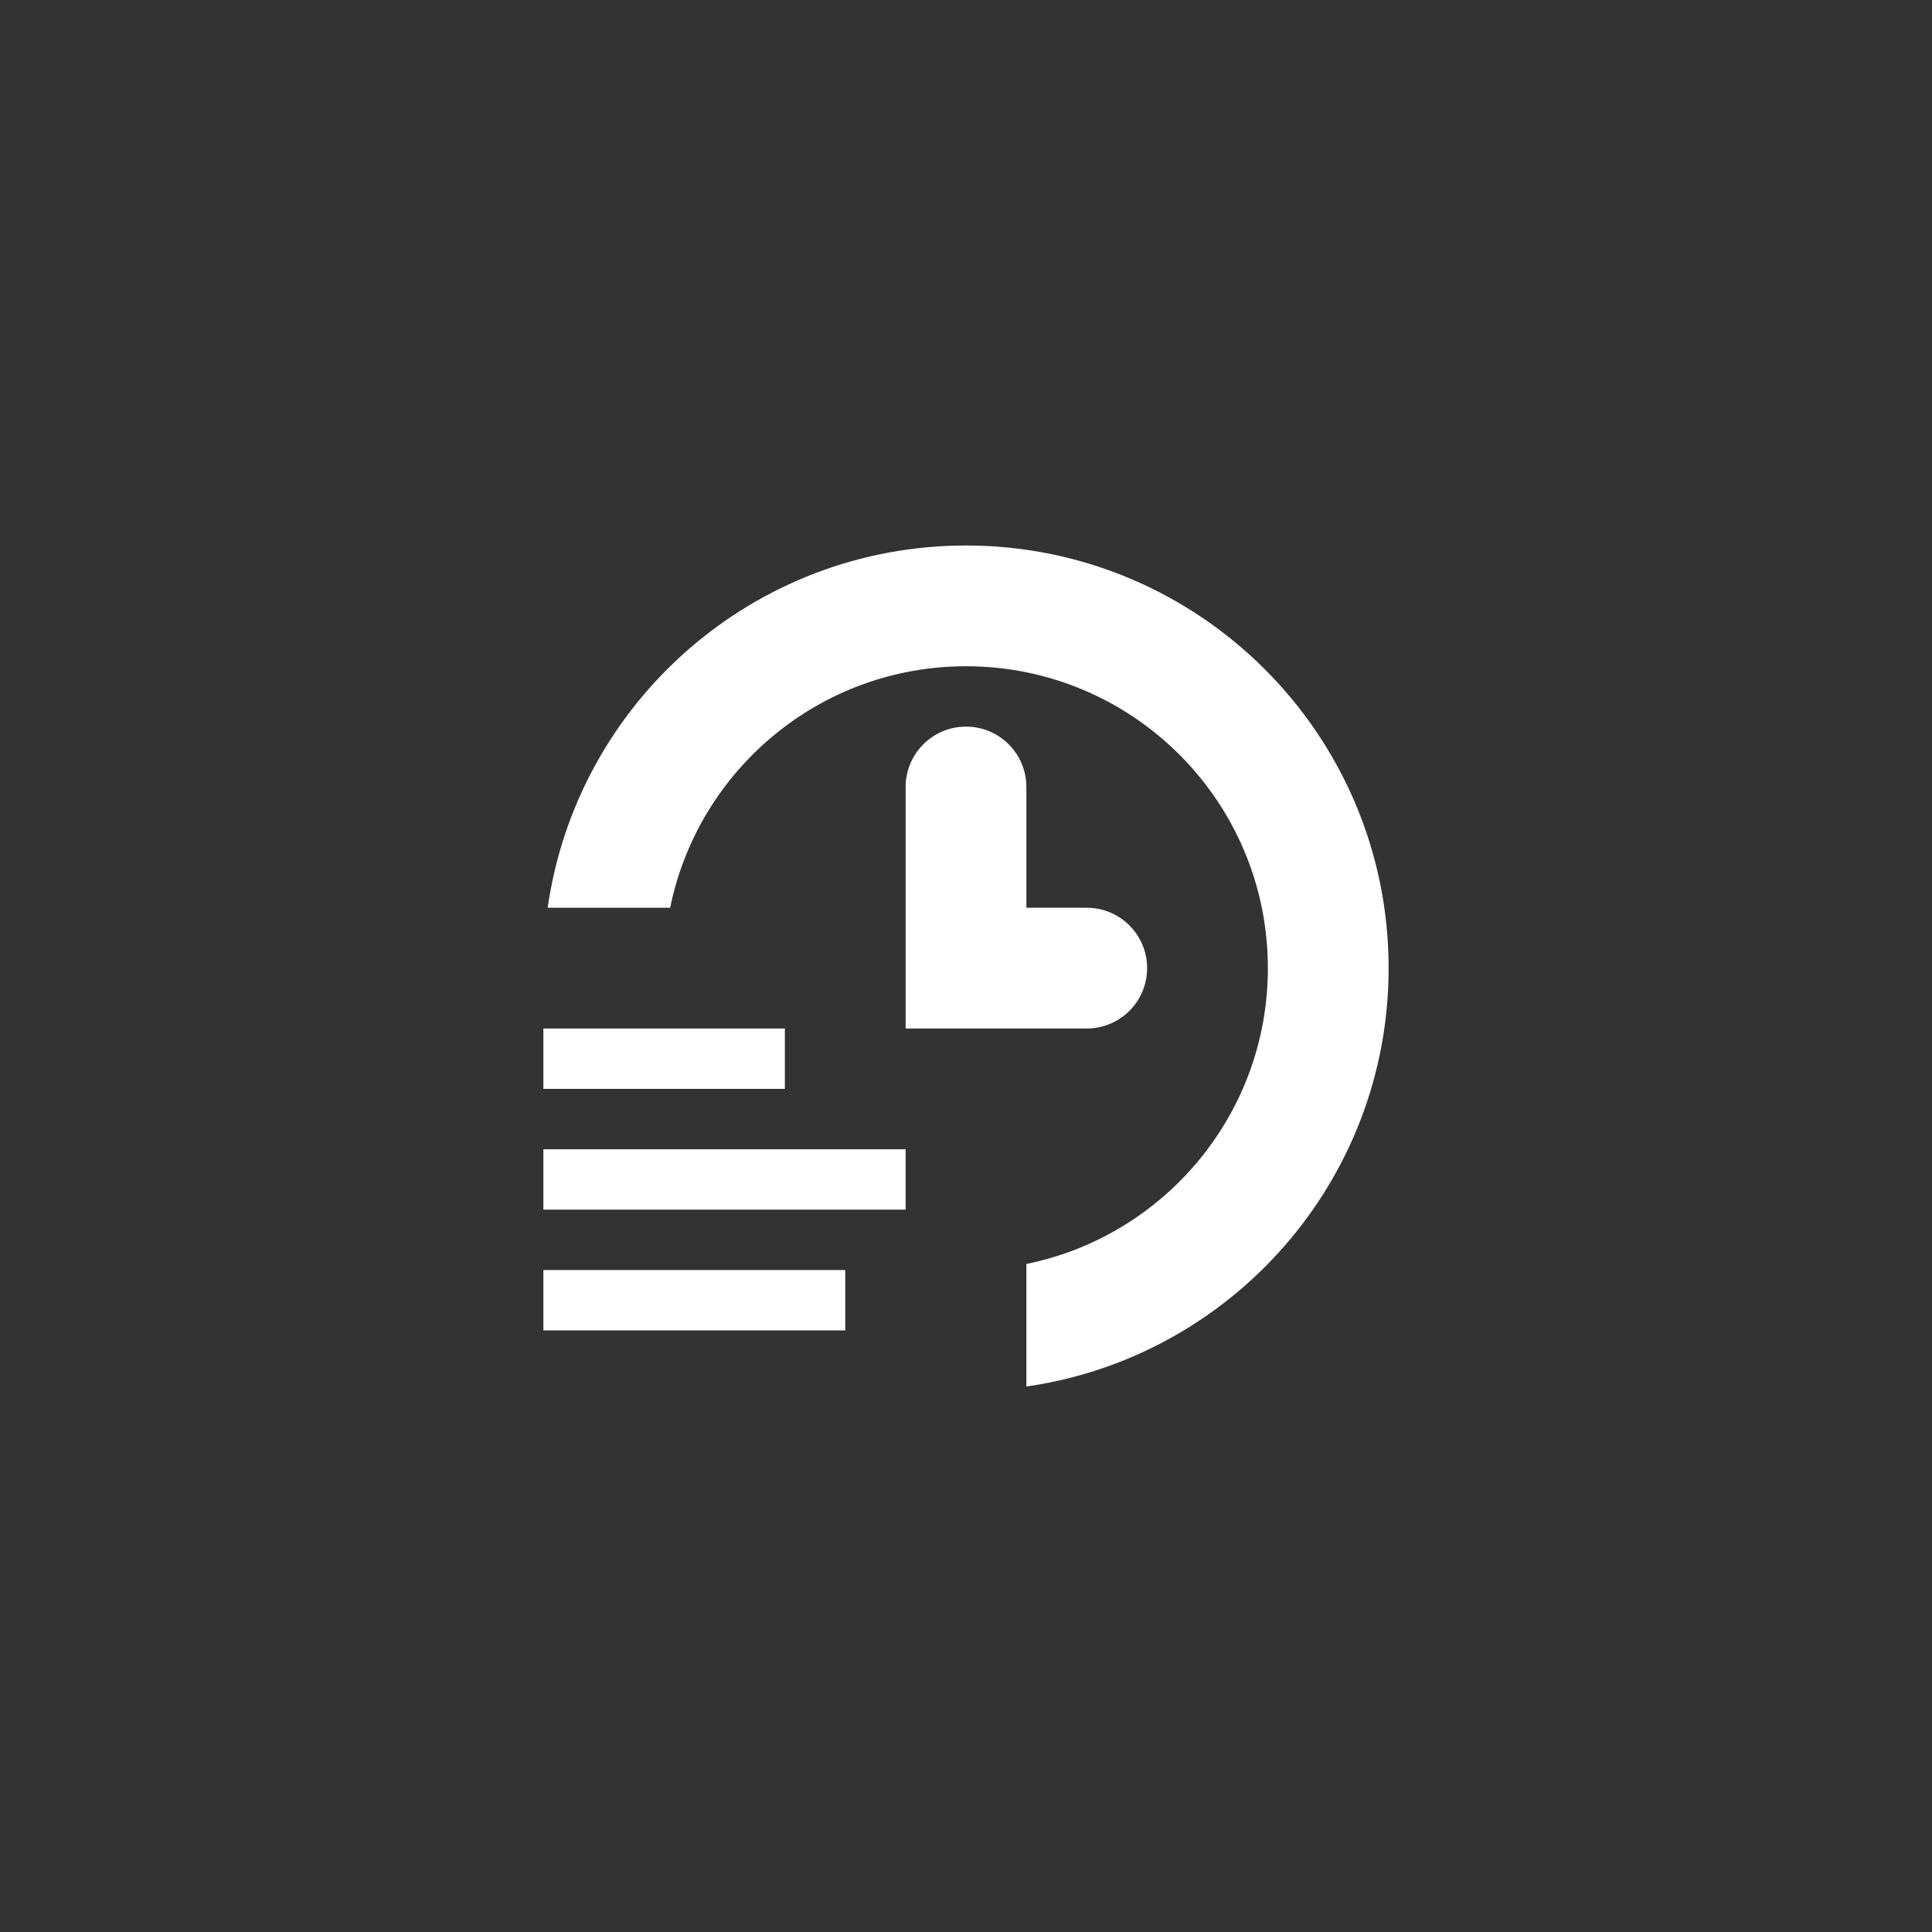 <svg width="40" height="40" viewBox="0 0 40 40" fill="none" xmlns="http://www.w3.org/2000/svg">
<rect x="0" y="0" width="40" height="40" fill="#333333" stroke="none"/>
<path fill-rule="evenodd" clip-rule="evenodd" d="M21.25 26.169C24.103 25.59 26.25 23.068 26.25 20.044C26.25 16.593 23.452 13.794 20 13.794C16.976 13.794 14.454 15.942 13.875 18.794H11.339C11.945 14.554 15.592 11.294 20 11.294C24.832 11.294 28.75 15.212 28.75 20.044C28.75 24.453 25.49 28.099 21.25 28.706V26.169ZM20 15.044C20.69 15.044 21.25 15.604 21.25 16.294V18.794H22.5C23.19 18.794 23.75 19.354 23.75 20.044C23.75 20.735 23.19 21.294 22.5 21.294H20H18.75V20.044V16.294C18.75 15.604 19.31 15.044 20 15.044ZM16.25 21.294H11.25V22.544H16.25V21.294ZM11.25 23.794H18.75V25.044H11.25V23.794ZM17.5 26.294H11.25V27.544H17.5V26.294Z" fill="white"/>
</svg>
